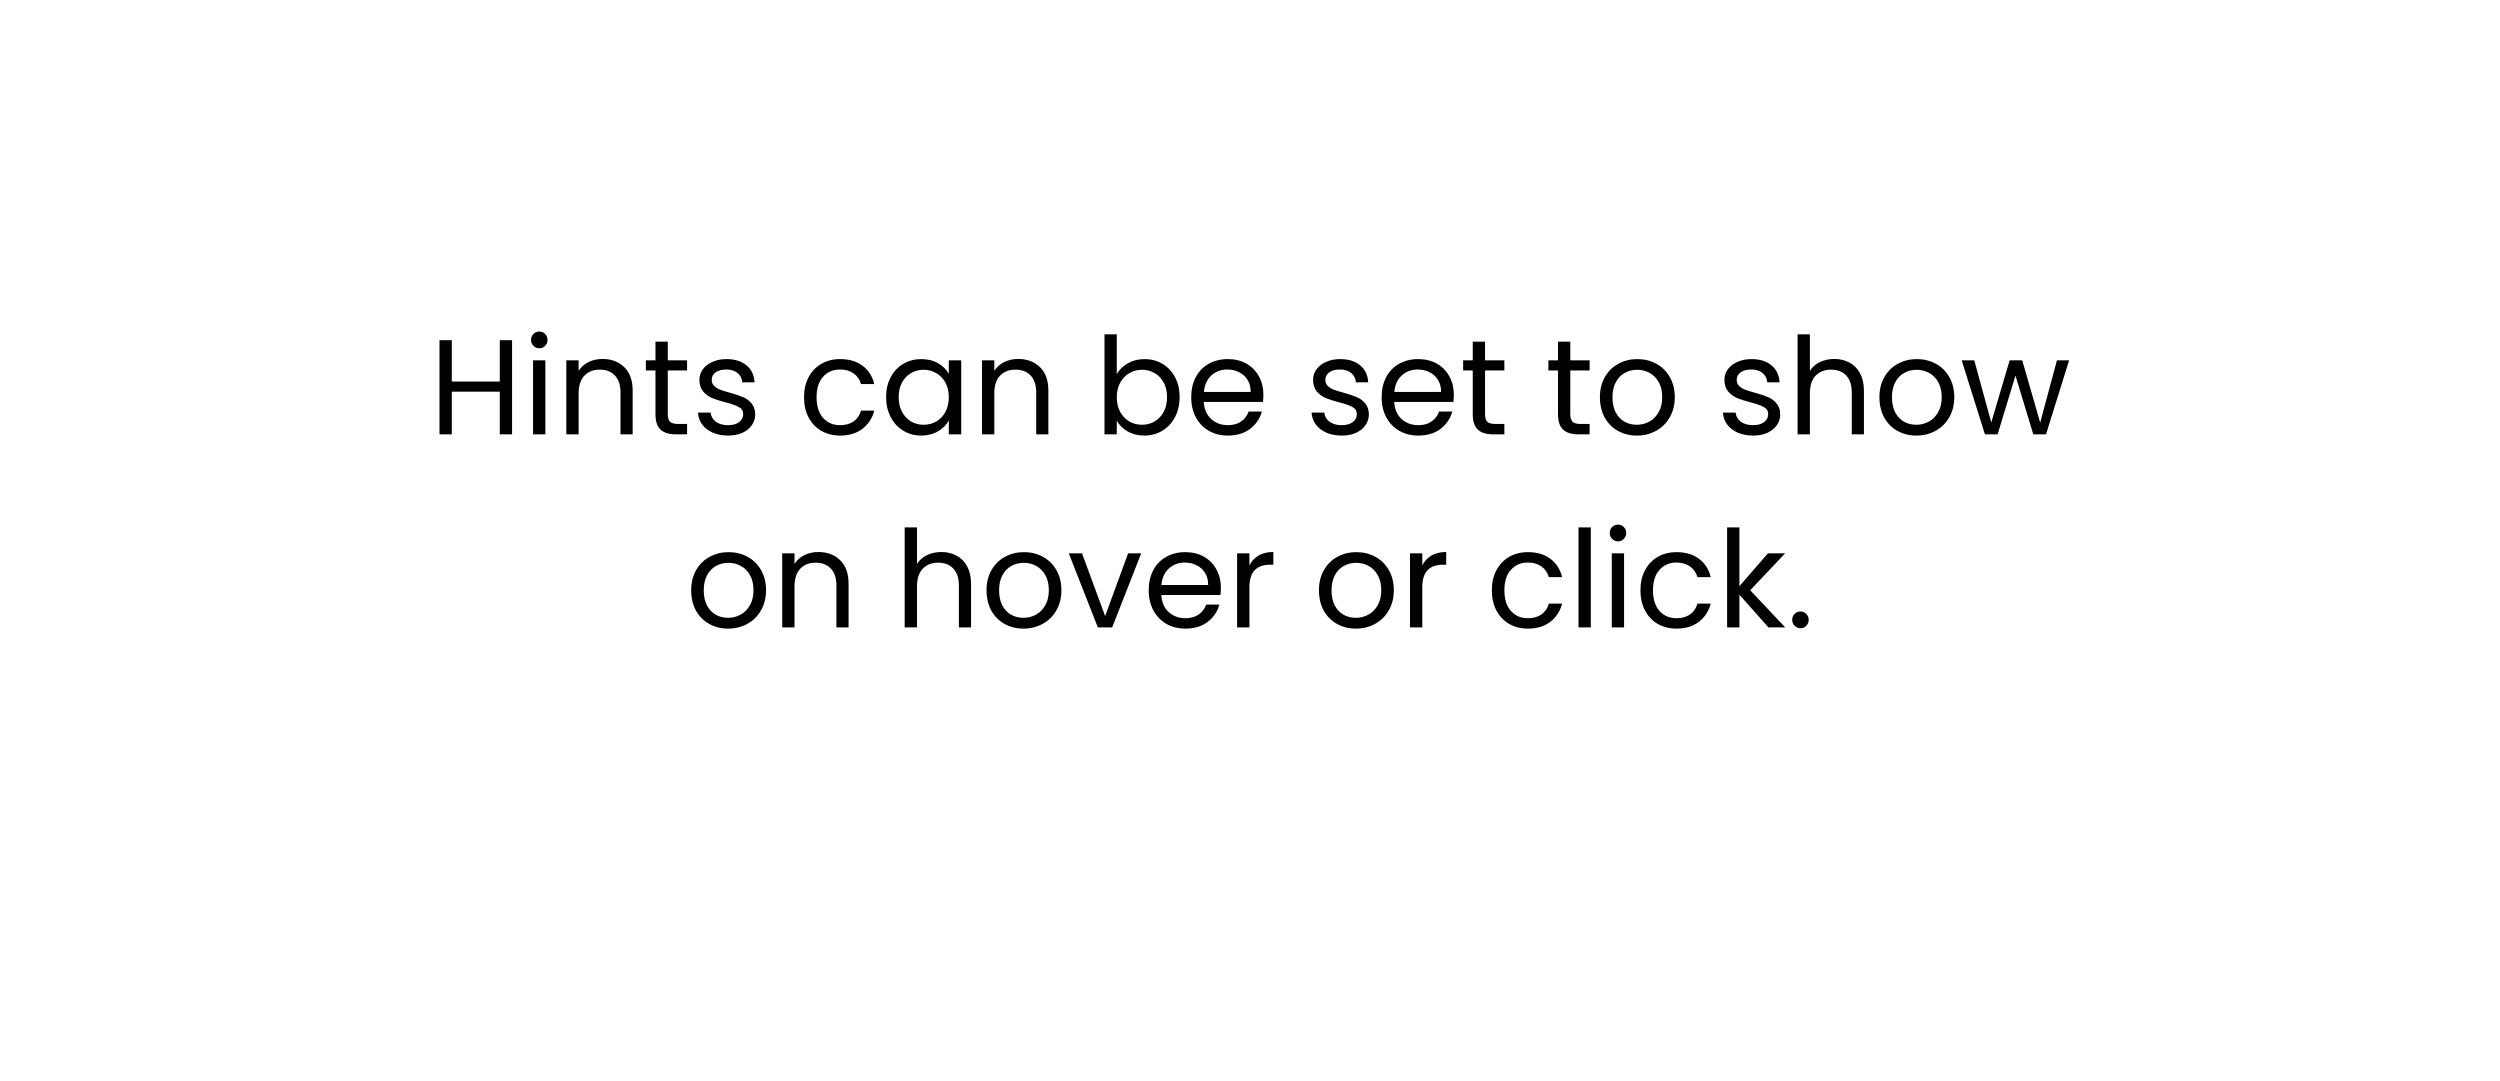 <svg width="259" height="112" viewBox="0 0 259 112" fill="none" xmlns="http://www.w3.org/2000/svg">
<g filter="url(#filter0_d_4549_2981)">
<rect x="15" y="15" width="229" height="71" rx="7" fill="white"/>
<path d="M53.05 35.242V45H51.776V40.576H46.806V45H45.532V35.242H46.806V39.526H51.776V35.242H53.05ZM55.883 36.082C55.641 36.082 55.435 35.998 55.267 35.83C55.099 35.662 55.016 35.457 55.016 35.214C55.016 34.971 55.099 34.766 55.267 34.598C55.435 34.43 55.641 34.346 55.883 34.346C56.117 34.346 56.313 34.43 56.471 34.598C56.639 34.766 56.724 34.971 56.724 35.214C56.724 35.457 56.639 35.662 56.471 35.83C56.313 35.998 56.117 36.082 55.883 36.082ZM56.499 37.328V45H55.225V37.328H56.499ZM62.409 37.188C63.342 37.188 64.098 37.473 64.677 38.042C65.255 38.602 65.545 39.414 65.545 40.478V45H64.285V40.66C64.285 39.895 64.093 39.311 63.711 38.91C63.328 38.499 62.805 38.294 62.143 38.294C61.471 38.294 60.934 38.504 60.533 38.924C60.141 39.344 59.945 39.955 59.945 40.758V45H58.671V37.328H59.945V38.42C60.197 38.028 60.537 37.725 60.967 37.51C61.405 37.295 61.886 37.188 62.409 37.188ZM69.18 38.378V42.9C69.18 43.273 69.259 43.539 69.418 43.698C69.576 43.847 69.852 43.922 70.244 43.922H71.182V45H70.034C69.325 45 68.793 44.837 68.438 44.51C68.083 44.183 67.906 43.647 67.906 42.9V38.378H66.912V37.328H67.906V35.396H69.18V37.328H71.182V38.378H69.18ZM75.442 45.126C74.853 45.126 74.326 45.028 73.859 44.832C73.393 44.627 73.024 44.347 72.754 43.992C72.483 43.628 72.334 43.213 72.305 42.746H73.621C73.659 43.129 73.836 43.441 74.153 43.684C74.48 43.927 74.905 44.048 75.427 44.048C75.913 44.048 76.296 43.941 76.576 43.726C76.856 43.511 76.996 43.241 76.996 42.914C76.996 42.578 76.846 42.331 76.547 42.172C76.249 42.004 75.787 41.841 75.162 41.682C74.592 41.533 74.126 41.383 73.761 41.234C73.407 41.075 73.099 40.847 72.838 40.548C72.585 40.24 72.46 39.839 72.46 39.344C72.46 38.952 72.576 38.593 72.809 38.266C73.043 37.939 73.374 37.683 73.803 37.496C74.233 37.3 74.723 37.202 75.273 37.202C76.123 37.202 76.809 37.417 77.332 37.846C77.854 38.275 78.134 38.863 78.171 39.61H76.897C76.87 39.209 76.706 38.887 76.407 38.644C76.118 38.401 75.726 38.28 75.231 38.28C74.774 38.28 74.41 38.378 74.139 38.574C73.869 38.77 73.734 39.027 73.734 39.344C73.734 39.596 73.813 39.806 73.972 39.974C74.139 40.133 74.345 40.263 74.588 40.366C74.84 40.459 75.185 40.567 75.624 40.688C76.174 40.837 76.622 40.987 76.968 41.136C77.313 41.276 77.607 41.491 77.85 41.78C78.102 42.069 78.232 42.447 78.242 42.914C78.242 43.334 78.125 43.712 77.891 44.048C77.658 44.384 77.327 44.65 76.897 44.846C76.478 45.033 75.992 45.126 75.442 45.126ZM83.296 41.15C83.296 40.357 83.455 39.666 83.772 39.078C84.09 38.481 84.528 38.019 85.088 37.692C85.658 37.365 86.306 37.202 87.034 37.202C87.977 37.202 88.752 37.431 89.358 37.888C89.974 38.345 90.38 38.98 90.576 39.792H89.204C89.074 39.325 88.817 38.957 88.434 38.686C88.061 38.415 87.594 38.28 87.034 38.28C86.306 38.28 85.718 38.532 85.27 39.036C84.822 39.531 84.598 40.235 84.598 41.15C84.598 42.074 84.822 42.788 85.27 43.292C85.718 43.796 86.306 44.048 87.034 44.048C87.594 44.048 88.061 43.917 88.434 43.656C88.808 43.395 89.064 43.021 89.204 42.536H90.576C90.371 43.32 89.96 43.95 89.344 44.426C88.728 44.893 87.958 45.126 87.034 45.126C86.306 45.126 85.658 44.963 85.088 44.636C84.528 44.309 84.09 43.847 83.772 43.25C83.455 42.653 83.296 41.953 83.296 41.15ZM91.8 41.136C91.8 40.352 91.959 39.666 92.276 39.078C92.594 38.481 93.028 38.019 93.578 37.692C94.138 37.365 94.759 37.202 95.44 37.202C96.112 37.202 96.696 37.347 97.19 37.636C97.685 37.925 98.054 38.289 98.296 38.728V37.328H99.584V45H98.296V43.572C98.044 44.02 97.666 44.393 97.162 44.692C96.668 44.981 96.089 45.126 95.426 45.126C94.745 45.126 94.129 44.958 93.578 44.622C93.028 44.286 92.594 43.815 92.276 43.208C91.959 42.601 91.8 41.911 91.8 41.136ZM98.296 41.15C98.296 40.571 98.18 40.067 97.946 39.638C97.713 39.209 97.396 38.882 96.994 38.658C96.602 38.425 96.168 38.308 95.692 38.308C95.216 38.308 94.782 38.42 94.39 38.644C93.998 38.868 93.686 39.195 93.452 39.624C93.219 40.053 93.102 40.557 93.102 41.136C93.102 41.724 93.219 42.237 93.452 42.676C93.686 43.105 93.998 43.437 94.39 43.67C94.782 43.894 95.216 44.006 95.692 44.006C96.168 44.006 96.602 43.894 96.994 43.67C97.396 43.437 97.713 43.105 97.946 42.676C98.18 42.237 98.296 41.729 98.296 41.15ZM105.475 37.188C106.409 37.188 107.165 37.473 107.743 38.042C108.322 38.602 108.611 39.414 108.611 40.478V45H107.351V40.66C107.351 39.895 107.16 39.311 106.777 38.91C106.395 38.499 105.872 38.294 105.209 38.294C104.537 38.294 104.001 38.504 103.599 38.924C103.207 39.344 103.011 39.955 103.011 40.758V45H101.737V37.328H103.011V38.42C103.263 38.028 103.604 37.725 104.033 37.51C104.472 37.295 104.953 37.188 105.475 37.188ZM115.699 38.756C115.96 38.299 116.343 37.925 116.847 37.636C117.351 37.347 117.925 37.202 118.569 37.202C119.259 37.202 119.88 37.365 120.431 37.692C120.981 38.019 121.415 38.481 121.733 39.078C122.05 39.666 122.209 40.352 122.209 41.136C122.209 41.911 122.05 42.601 121.733 43.208C121.415 43.815 120.977 44.286 120.417 44.622C119.866 44.958 119.25 45.126 118.569 45.126C117.906 45.126 117.323 44.981 116.819 44.692C116.324 44.403 115.951 44.034 115.699 43.586V45H114.425V34.64H115.699V38.756ZM120.907 41.136C120.907 40.557 120.79 40.053 120.557 39.624C120.323 39.195 120.006 38.868 119.605 38.644C119.213 38.42 118.779 38.308 118.303 38.308C117.836 38.308 117.402 38.425 117.001 38.658C116.609 38.882 116.291 39.213 116.049 39.652C115.815 40.081 115.699 40.581 115.699 41.15C115.699 41.729 115.815 42.237 116.049 42.676C116.291 43.105 116.609 43.437 117.001 43.67C117.402 43.894 117.836 44.006 118.303 44.006C118.779 44.006 119.213 43.894 119.605 43.67C120.006 43.437 120.323 43.105 120.557 42.676C120.79 42.237 120.907 41.724 120.907 41.136ZM130.886 40.87C130.886 41.113 130.872 41.369 130.844 41.64H124.712C124.758 42.396 125.015 42.989 125.482 43.418C125.958 43.838 126.532 44.048 127.204 44.048C127.754 44.048 128.212 43.922 128.576 43.67C128.949 43.409 129.21 43.063 129.36 42.634H130.732C130.526 43.371 130.116 43.973 129.5 44.44C128.884 44.897 128.118 45.126 127.204 45.126C126.476 45.126 125.822 44.963 125.244 44.636C124.674 44.309 124.226 43.847 123.9 43.25C123.573 42.643 123.41 41.943 123.41 41.15C123.41 40.357 123.568 39.661 123.886 39.064C124.203 38.467 124.646 38.009 125.216 37.692C125.794 37.365 126.457 37.202 127.204 37.202C127.932 37.202 128.576 37.361 129.136 37.678C129.696 37.995 130.125 38.434 130.424 38.994C130.732 39.545 130.886 40.17 130.886 40.87ZM129.57 40.604C129.57 40.119 129.462 39.703 129.248 39.358C129.033 39.003 128.739 38.737 128.366 38.56C128.002 38.373 127.596 38.28 127.148 38.28C126.504 38.28 125.953 38.485 125.496 38.896C125.048 39.307 124.791 39.876 124.726 40.604H129.57ZM139.016 45.126C138.428 45.126 137.9 45.028 137.434 44.832C136.967 44.627 136.598 44.347 136.328 43.992C136.057 43.628 135.908 43.213 135.88 42.746H137.196C137.233 43.129 137.41 43.441 137.728 43.684C138.054 43.927 138.479 44.048 139.002 44.048C139.487 44.048 139.87 43.941 140.15 43.726C140.43 43.511 140.57 43.241 140.57 42.914C140.57 42.578 140.42 42.331 140.122 42.172C139.823 42.004 139.361 41.841 138.736 41.682C138.166 41.533 137.7 41.383 137.336 41.234C136.981 41.075 136.673 40.847 136.412 40.548C136.16 40.24 136.034 39.839 136.034 39.344C136.034 38.952 136.15 38.593 136.384 38.266C136.617 37.939 136.948 37.683 137.378 37.496C137.807 37.3 138.297 37.202 138.848 37.202C139.697 37.202 140.383 37.417 140.906 37.846C141.428 38.275 141.708 38.863 141.746 39.61H140.472C140.444 39.209 140.28 38.887 139.982 38.644C139.692 38.401 139.3 38.28 138.806 38.28C138.348 38.28 137.984 38.378 137.714 38.574C137.443 38.77 137.308 39.027 137.308 39.344C137.308 39.596 137.387 39.806 137.546 39.974C137.714 40.133 137.919 40.263 138.162 40.366C138.414 40.459 138.759 40.567 139.198 40.688C139.748 40.837 140.196 40.987 140.542 41.136C140.887 41.276 141.181 41.491 141.424 41.78C141.676 42.069 141.806 42.447 141.816 42.914C141.816 43.334 141.699 43.712 141.466 44.048C141.232 44.384 140.901 44.65 140.472 44.846C140.052 45.033 139.566 45.126 139.016 45.126ZM150.614 40.87C150.614 41.113 150.6 41.369 150.572 41.64H144.44C144.487 42.396 144.743 42.989 145.21 43.418C145.686 43.838 146.26 44.048 146.932 44.048C147.483 44.048 147.94 43.922 148.304 43.67C148.677 43.409 148.939 43.063 149.088 42.634H150.46C150.255 43.371 149.844 43.973 149.228 44.44C148.612 44.897 147.847 45.126 146.932 45.126C146.204 45.126 145.551 44.963 144.972 44.636C144.403 44.309 143.955 43.847 143.628 43.25C143.301 42.643 143.138 41.943 143.138 41.15C143.138 40.357 143.297 39.661 143.614 39.064C143.931 38.467 144.375 38.009 144.944 37.692C145.523 37.365 146.185 37.202 146.932 37.202C147.66 37.202 148.304 37.361 148.864 37.678C149.424 37.995 149.853 38.434 150.152 38.994C150.46 39.545 150.614 40.17 150.614 40.87ZM149.298 40.604C149.298 40.119 149.191 39.703 148.976 39.358C148.761 39.003 148.467 38.737 148.094 38.56C147.73 38.373 147.324 38.28 146.876 38.28C146.232 38.28 145.681 38.485 145.224 38.896C144.776 39.307 144.519 39.876 144.454 40.604H149.298ZM153.85 38.378V42.9C153.85 43.273 153.929 43.539 154.088 43.698C154.246 43.847 154.522 43.922 154.914 43.922H155.852V45H154.704C153.994 45 153.462 44.837 153.108 44.51C152.753 44.183 152.576 43.647 152.576 42.9V38.378H151.582V37.328H152.576V35.396H153.85V37.328H155.852V38.378H153.85ZM162.682 38.378V42.9C162.682 43.273 162.761 43.539 162.92 43.698C163.078 43.847 163.354 43.922 163.746 43.922H164.684V45H163.536C162.826 45 162.294 44.837 161.94 44.51C161.585 44.183 161.408 43.647 161.408 42.9V38.378H160.414V37.328H161.408V35.396H162.682V37.328H164.684V38.378H162.682ZM169.573 45.126C168.855 45.126 168.201 44.963 167.613 44.636C167.035 44.309 166.577 43.847 166.241 43.25C165.915 42.643 165.751 41.943 165.751 41.15C165.751 40.366 165.919 39.675 166.255 39.078C166.601 38.471 167.067 38.009 167.655 37.692C168.243 37.365 168.901 37.202 169.629 37.202C170.357 37.202 171.015 37.365 171.603 37.692C172.191 38.009 172.653 38.467 172.989 39.064C173.335 39.661 173.507 40.357 173.507 41.15C173.507 41.943 173.33 42.643 172.975 43.25C172.63 43.847 172.159 44.309 171.561 44.636C170.964 44.963 170.301 45.126 169.573 45.126ZM169.573 44.006C170.031 44.006 170.46 43.899 170.861 43.684C171.263 43.469 171.585 43.147 171.827 42.718C172.079 42.289 172.205 41.766 172.205 41.15C172.205 40.534 172.084 40.011 171.841 39.582C171.599 39.153 171.281 38.835 170.889 38.63C170.497 38.415 170.073 38.308 169.615 38.308C169.149 38.308 168.719 38.415 168.327 38.63C167.945 38.835 167.637 39.153 167.403 39.582C167.17 40.011 167.053 40.534 167.053 41.15C167.053 41.775 167.165 42.303 167.389 42.732C167.623 43.161 167.931 43.483 168.313 43.698C168.696 43.903 169.116 44.006 169.573 44.006ZM181.631 45.126C181.043 45.126 180.516 45.028 180.049 44.832C179.582 44.627 179.214 44.347 178.943 43.992C178.672 43.628 178.523 43.213 178.495 42.746H179.811C179.848 43.129 180.026 43.441 180.343 43.684C180.67 43.927 181.094 44.048 181.617 44.048C182.102 44.048 182.485 43.941 182.765 43.726C183.045 43.511 183.185 43.241 183.185 42.914C183.185 42.578 183.036 42.331 182.737 42.172C182.438 42.004 181.976 41.841 181.351 41.682C180.782 41.533 180.315 41.383 179.951 41.234C179.596 41.075 179.288 40.847 179.027 40.548C178.775 40.24 178.649 39.839 178.649 39.344C178.649 38.952 178.766 38.593 178.999 38.266C179.232 37.939 179.564 37.683 179.993 37.496C180.422 37.3 180.912 37.202 181.463 37.202C182.312 37.202 182.998 37.417 183.521 37.846C184.044 38.275 184.324 38.863 184.361 39.61H183.087C183.059 39.209 182.896 38.887 182.597 38.644C182.308 38.401 181.916 38.28 181.421 38.28C180.964 38.28 180.6 38.378 180.329 38.574C180.058 38.77 179.923 39.027 179.923 39.344C179.923 39.596 180.002 39.806 180.161 39.974C180.329 40.133 180.534 40.263 180.777 40.366C181.029 40.459 181.374 40.567 181.813 40.688C182.364 40.837 182.812 40.987 183.157 41.136C183.502 41.276 183.796 41.491 184.039 41.78C184.291 42.069 184.422 42.447 184.431 42.914C184.431 43.334 184.314 43.712 184.081 44.048C183.848 44.384 183.516 44.65 183.087 44.846C182.667 45.033 182.182 45.126 181.631 45.126ZM190.037 37.188C190.616 37.188 191.139 37.314 191.605 37.566C192.072 37.809 192.436 38.177 192.697 38.672C192.968 39.167 193.103 39.769 193.103 40.478V45H191.843V40.66C191.843 39.895 191.652 39.311 191.269 38.91C190.887 38.499 190.364 38.294 189.701 38.294C189.029 38.294 188.493 38.504 188.091 38.924C187.699 39.344 187.503 39.955 187.503 40.758V45H186.229V34.64H187.503V38.42C187.755 38.028 188.101 37.725 188.539 37.51C188.987 37.295 189.487 37.188 190.037 37.188ZM198.53 45.126C197.812 45.126 197.158 44.963 196.57 44.636C195.992 44.309 195.534 43.847 195.198 43.25C194.872 42.643 194.708 41.943 194.708 41.15C194.708 40.366 194.876 39.675 195.212 39.078C195.558 38.471 196.024 38.009 196.612 37.692C197.2 37.365 197.858 37.202 198.586 37.202C199.314 37.202 199.972 37.365 200.56 37.692C201.148 38.009 201.61 38.467 201.946 39.064C202.292 39.661 202.464 40.357 202.464 41.15C202.464 41.943 202.287 42.643 201.932 43.25C201.587 43.847 201.116 44.309 200.518 44.636C199.921 44.963 199.258 45.126 198.53 45.126ZM198.53 44.006C198.988 44.006 199.417 43.899 199.818 43.684C200.22 43.469 200.542 43.147 200.784 42.718C201.036 42.289 201.162 41.766 201.162 41.15C201.162 40.534 201.041 40.011 200.798 39.582C200.556 39.153 200.238 38.835 199.846 38.63C199.454 38.415 199.03 38.308 198.572 38.308C198.106 38.308 197.676 38.415 197.284 38.63C196.902 38.835 196.594 39.153 196.36 39.582C196.127 40.011 196.01 40.534 196.01 41.15C196.01 41.775 196.122 42.303 196.346 42.732C196.58 43.161 196.888 43.483 197.27 43.698C197.653 43.903 198.073 44.006 198.53 44.006ZM214.36 37.328L211.966 45H210.65L208.802 38.91L206.954 45H205.638L203.23 37.328H204.532L206.296 43.768L208.2 37.328H209.502L211.364 43.782L213.1 37.328H214.36ZM75.429 65.126C74.71 65.126 74.057 64.963 73.469 64.636C72.89 64.309 72.433 63.847 72.097 63.25C71.77 62.643 71.607 61.943 71.607 61.15C71.607 60.366 71.775 59.675 72.111 59.078C72.456 58.471 72.923 58.009 73.511 57.692C74.099 57.365 74.757 57.202 75.485 57.202C76.213 57.202 76.871 57.365 77.459 57.692C78.047 58.009 78.509 58.467 78.845 59.064C79.19 59.661 79.363 60.357 79.363 61.15C79.363 61.943 79.186 62.643 78.831 63.25C78.486 63.847 78.014 64.309 77.417 64.636C76.82 64.963 76.157 65.126 75.429 65.126ZM75.429 64.006C75.886 64.006 76.316 63.899 76.717 63.684C77.118 63.469 77.44 63.147 77.683 62.718C77.935 62.289 78.061 61.766 78.061 61.15C78.061 60.534 77.939 60.011 77.697 59.582C77.454 59.153 77.137 58.835 76.745 58.63C76.353 58.415 75.928 58.308 75.471 58.308C75.004 58.308 74.575 58.415 74.183 58.63C73.8 58.835 73.492 59.153 73.259 59.582C73.025 60.011 72.909 60.534 72.909 61.15C72.909 61.775 73.021 62.303 73.245 62.732C73.478 63.161 73.786 63.483 74.169 63.698C74.552 63.903 74.972 64.006 75.429 64.006ZM84.776 57.188C85.709 57.188 86.465 57.473 87.044 58.042C87.623 58.602 87.912 59.414 87.912 60.478V65H86.652V60.66C86.652 59.895 86.461 59.311 86.078 58.91C85.695 58.499 85.173 58.294 84.51 58.294C83.838 58.294 83.301 58.504 82.9 58.924C82.508 59.344 82.312 59.955 82.312 60.758V65H81.038V57.328H82.312V58.42C82.564 58.028 82.905 57.725 83.334 57.51C83.773 57.295 84.253 57.188 84.776 57.188ZM97.534 57.188C98.112 57.188 98.635 57.314 99.102 57.566C99.568 57.809 99.932 58.177 100.193 58.672C100.464 59.167 100.599 59.769 100.599 60.478V65H99.34V60.66C99.34 59.895 99.148 59.311 98.766 58.91C98.383 58.499 97.86 58.294 97.198 58.294C96.525 58.294 95.989 58.504 95.588 58.924C95.195 59.344 94.999 59.955 94.999 60.758V65H93.725V54.64H94.999V58.42C95.251 58.028 95.597 57.725 96.035 57.51C96.484 57.295 96.983 57.188 97.534 57.188ZM106.027 65.126C105.308 65.126 104.655 64.963 104.067 64.636C103.488 64.309 103.031 63.847 102.695 63.25C102.368 62.643 102.205 61.943 102.205 61.15C102.205 60.366 102.373 59.675 102.709 59.078C103.054 58.471 103.521 58.009 104.109 57.692C104.697 57.365 105.355 57.202 106.083 57.202C106.811 57.202 107.469 57.365 108.057 57.692C108.645 58.009 109.107 58.467 109.443 59.064C109.788 59.661 109.961 60.357 109.961 61.15C109.961 61.943 109.783 62.643 109.429 63.25C109.083 63.847 108.612 64.309 108.015 64.636C107.417 64.963 106.755 65.126 106.027 65.126ZM106.027 64.006C106.484 64.006 106.913 63.899 107.315 63.684C107.716 63.469 108.038 63.147 108.281 62.718C108.533 62.289 108.659 61.766 108.659 61.15C108.659 60.534 108.537 60.011 108.295 59.582C108.052 59.153 107.735 58.835 107.343 58.63C106.951 58.415 106.526 58.308 106.069 58.308C105.602 58.308 105.173 58.415 104.781 58.63C104.398 58.835 104.09 59.153 103.857 59.582C103.623 60.011 103.507 60.534 103.507 61.15C103.507 61.775 103.619 62.303 103.843 62.732C104.076 63.161 104.384 63.483 104.767 63.698C105.149 63.903 105.569 64.006 106.027 64.006ZM114.492 63.824L116.872 57.328H118.23L115.22 65H113.736L110.726 57.328H112.098L114.492 63.824ZM126.483 60.87C126.483 61.113 126.469 61.369 126.441 61.64H120.309C120.356 62.396 120.613 62.989 121.079 63.418C121.555 63.838 122.129 64.048 122.801 64.048C123.352 64.048 123.809 63.922 124.173 63.67C124.547 63.409 124.808 63.063 124.957 62.634H126.329C126.124 63.371 125.713 63.973 125.097 64.44C124.481 64.897 123.716 65.126 122.801 65.126C122.073 65.126 121.42 64.963 120.841 64.636C120.272 64.309 119.824 63.847 119.497 63.25C119.171 62.643 119.007 61.943 119.007 61.15C119.007 60.357 119.166 59.661 119.483 59.064C119.801 58.467 120.244 58.009 120.813 57.692C121.392 57.365 122.055 57.202 122.801 57.202C123.529 57.202 124.173 57.361 124.733 57.678C125.293 57.995 125.723 58.434 126.021 58.994C126.329 59.545 126.483 60.17 126.483 60.87ZM125.167 60.604C125.167 60.119 125.06 59.703 124.845 59.358C124.631 59.003 124.337 58.737 123.963 58.56C123.599 58.373 123.193 58.28 122.745 58.28C122.101 58.28 121.551 58.485 121.093 58.896C120.645 59.307 120.389 59.876 120.323 60.604H125.167ZM129.439 58.574C129.663 58.135 129.98 57.795 130.391 57.552C130.811 57.309 131.32 57.188 131.917 57.188V58.504H131.581C130.153 58.504 129.439 59.279 129.439 60.828V65H128.165V57.328H129.439V58.574ZM140.466 65.126C139.747 65.126 139.094 64.963 138.506 64.636C137.927 64.309 137.47 63.847 137.134 63.25C136.807 62.643 136.644 61.943 136.644 61.15C136.644 60.366 136.812 59.675 137.148 59.078C137.493 58.471 137.96 58.009 138.548 57.692C139.136 57.365 139.794 57.202 140.522 57.202C141.25 57.202 141.908 57.365 142.496 57.692C143.084 58.009 143.546 58.467 143.882 59.064C144.227 59.661 144.4 60.357 144.4 61.15C144.4 61.943 144.223 62.643 143.868 63.25C143.523 63.847 143.051 64.309 142.454 64.636C141.857 64.963 141.194 65.126 140.466 65.126ZM140.466 64.006C140.923 64.006 141.353 63.899 141.754 63.684C142.155 63.469 142.477 63.147 142.72 62.718C142.972 62.289 143.098 61.766 143.098 61.15C143.098 60.534 142.977 60.011 142.734 59.582C142.491 59.153 142.174 58.835 141.782 58.63C141.39 58.415 140.965 58.308 140.508 58.308C140.041 58.308 139.612 58.415 139.22 58.63C138.837 58.835 138.529 59.153 138.296 59.582C138.063 60.011 137.946 60.534 137.946 61.15C137.946 61.775 138.058 62.303 138.282 62.732C138.515 63.161 138.823 63.483 139.206 63.698C139.589 63.903 140.009 64.006 140.466 64.006ZM147.349 58.574C147.573 58.135 147.89 57.795 148.301 57.552C148.721 57.309 149.23 57.188 149.827 57.188V58.504H149.491C148.063 58.504 147.349 59.279 147.349 60.828V65H146.075V57.328H147.349V58.574ZM154.554 61.15C154.554 60.357 154.713 59.666 155.03 59.078C155.347 58.481 155.786 58.019 156.346 57.692C156.915 57.365 157.564 57.202 158.292 57.202C159.235 57.202 160.009 57.431 160.616 57.888C161.232 58.345 161.638 58.98 161.834 59.792H160.462C160.331 59.325 160.075 58.957 159.692 58.686C159.319 58.415 158.852 58.28 158.292 58.28C157.564 58.28 156.976 58.532 156.528 59.036C156.08 59.531 155.856 60.235 155.856 61.15C155.856 62.074 156.08 62.788 156.528 63.292C156.976 63.796 157.564 64.048 158.292 64.048C158.852 64.048 159.319 63.917 159.692 63.656C160.065 63.395 160.322 63.021 160.462 62.536H161.834C161.629 63.32 161.218 63.95 160.602 64.426C159.986 64.893 159.216 65.126 158.292 65.126C157.564 65.126 156.915 64.963 156.346 64.636C155.786 64.309 155.347 63.847 155.03 63.25C154.713 62.653 154.554 61.953 154.554 61.15ZM164.808 54.64V65H163.534V54.64H164.808ZM167.637 56.082C167.395 56.082 167.189 55.998 167.021 55.83C166.853 55.662 166.769 55.457 166.769 55.214C166.769 54.971 166.853 54.766 167.021 54.598C167.189 54.43 167.395 54.346 167.637 54.346C167.871 54.346 168.067 54.43 168.225 54.598C168.393 54.766 168.477 54.971 168.477 55.214C168.477 55.457 168.393 55.662 168.225 55.83C168.067 55.998 167.871 56.082 167.637 56.082ZM168.253 57.328V65H166.979V57.328H168.253ZM169.949 61.15C169.949 60.357 170.107 59.666 170.425 59.078C170.742 58.481 171.181 58.019 171.741 57.692C172.31 57.365 172.959 57.202 173.687 57.202C174.629 57.202 175.404 57.431 176.011 57.888C176.627 58.345 177.033 58.98 177.229 59.792H175.857C175.726 59.325 175.469 58.957 175.087 58.686C174.713 58.415 174.247 58.28 173.687 58.28C172.959 58.28 172.371 58.532 171.923 59.036C171.475 59.531 171.251 60.235 171.251 61.15C171.251 62.074 171.475 62.788 171.923 63.292C172.371 63.796 172.959 64.048 173.687 64.048C174.247 64.048 174.713 63.917 175.087 63.656C175.46 63.395 175.717 63.021 175.857 62.536H177.229C177.023 63.32 176.613 63.95 175.997 64.426C175.381 64.893 174.611 65.126 173.687 65.126C172.959 65.126 172.31 64.963 171.741 64.636C171.181 64.309 170.742 63.847 170.425 63.25C170.107 62.653 169.949 61.953 169.949 61.15ZM183.213 65L180.203 61.612V65H178.929V54.64H180.203V60.73L183.157 57.328H184.935L181.323 61.15L184.949 65H183.213ZM186.54 65.084C186.297 65.084 186.092 65 185.924 64.832C185.756 64.664 185.672 64.459 185.672 64.216C185.672 63.973 185.756 63.768 185.924 63.6C186.092 63.432 186.297 63.348 186.54 63.348C186.773 63.348 186.969 63.432 187.128 63.6C187.296 63.768 187.38 63.973 187.38 64.216C187.38 64.459 187.296 64.664 187.128 64.832C186.969 65 186.773 65.084 186.54 65.084Z" fill="black"/>
<path d="M129.5 97L140 86L119 86L129.5 97Z" fill="white"/>
</g>
<defs>
<filter id="filter0_d_4549_2981" x="0.3" y="0.3" width="258.4" height="111.4" filterUnits="userSpaceOnUse" color-interpolation-filters="sRGB">
<feFlood flood-opacity="0" result="BackgroundImageFix"/>
<feColorMatrix in="SourceAlpha" type="matrix" values="0 0 0 0 0 0 0 0 0 0 0 0 0 0 0 0 0 0 127 0" result="hardAlpha"/>
<feOffset/>
<feGaussianBlur stdDeviation="7.35"/>
<feComposite in2="hardAlpha" operator="out"/>
<feColorMatrix type="matrix" values="0 0 0 0 0 0 0 0 0 0 0 0 0 0 0 0 0 0 0.17 0"/>
<feBlend mode="normal" in2="BackgroundImageFix" result="effect1_dropShadow_4549_2981"/>
<feBlend mode="normal" in="SourceGraphic" in2="effect1_dropShadow_4549_2981" result="shape"/>
</filter>
</defs>
</svg>
